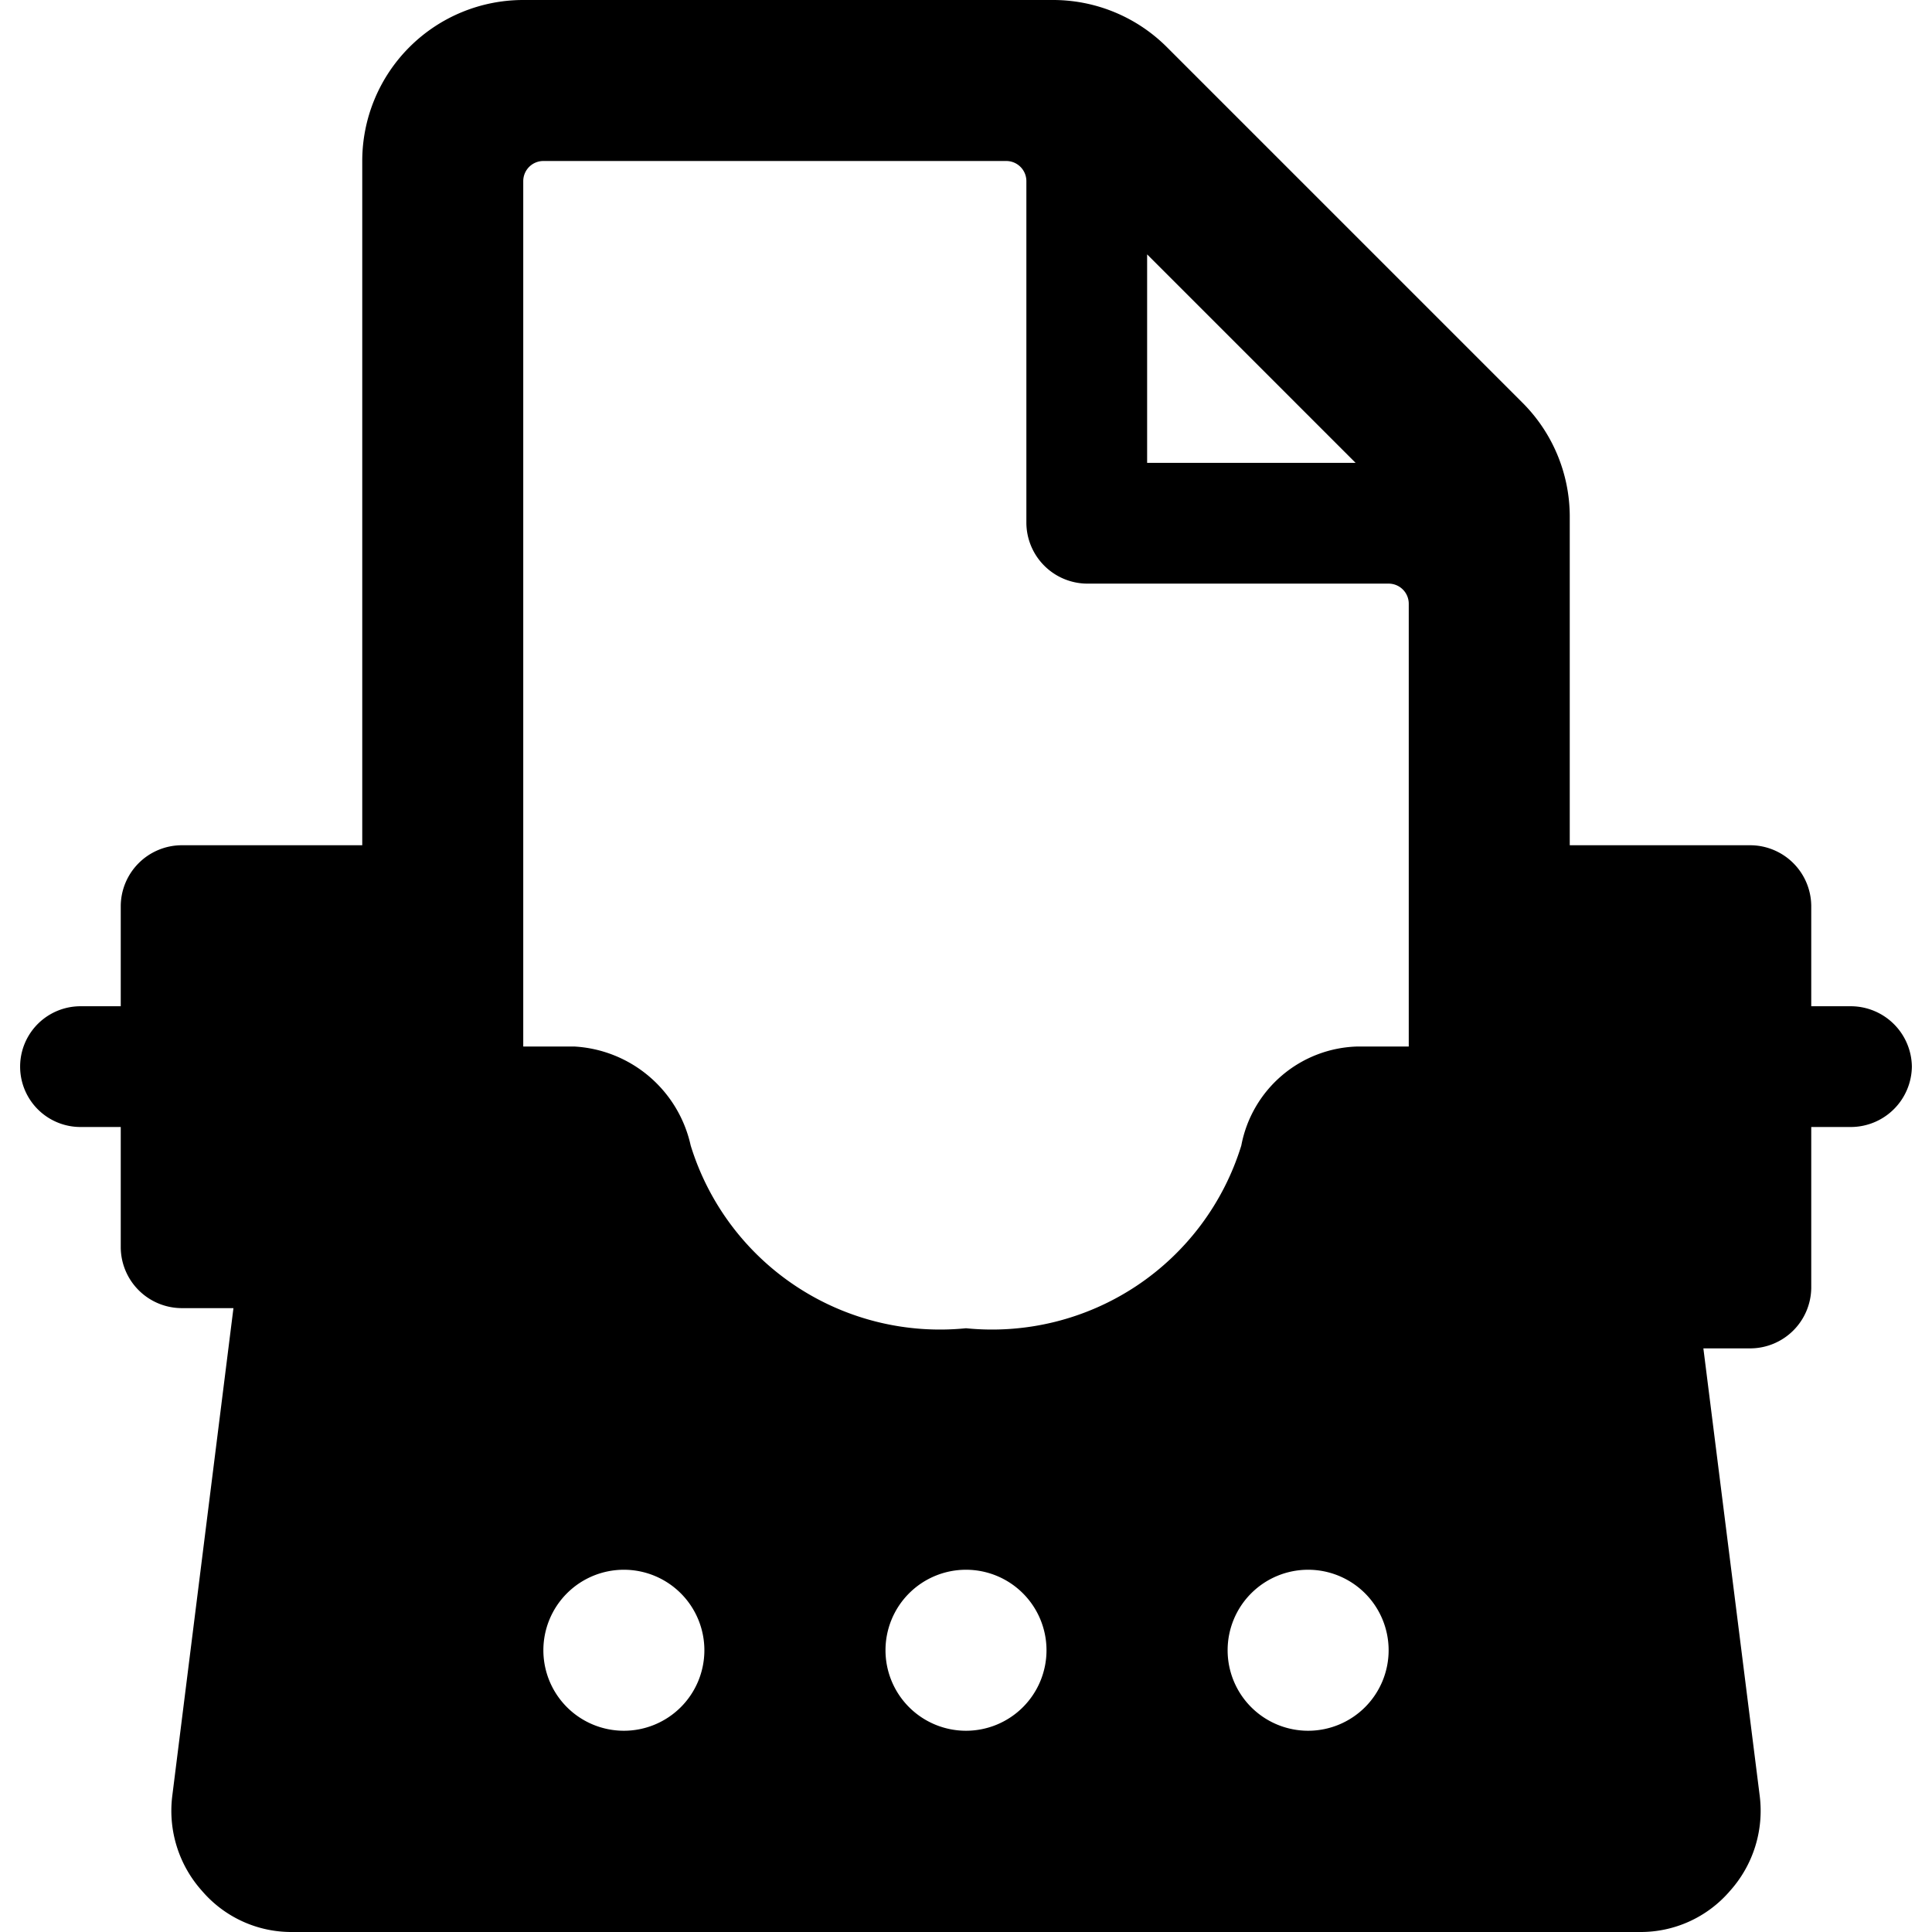 <svg xmlns="http://www.w3.org/2000/svg" viewBox="0 0 24 24" id="Content-Typing-Machine-1--Streamline-Ultimate"><desc>Content Typing Machine 1 Streamline Icon: https://streamlinehq.com</desc><path d="M23.75 13.25a0.76 0.76 0 0 0 -0.75 -0.75h-0.5v-1.25a0.76 0.76 0 0 0 -0.75 -0.75H19.5V6.41A2 2 0 0 0 18.91 5L14.5 0.59A2 2 0 0 0 13.09 0H6.5a2 2 0 0 0 -2 2v8.5H2.25a0.76 0.76 0 0 0 -0.75 0.75v1.25H1A0.75 0.75 0 0 0 1 14h0.5v1.5a0.76 0.76 0 0 0 0.75 0.75h0.65l-0.76 6.06a1.49 1.49 0 0 0 0.37 1.18 1.46 1.46 0 0 0 1.12 0.51h16.74a1.46 1.46 0 0 0 1.12 -0.51 1.49 1.49 0 0 0 0.37 -1.18l-0.7 -5.56h0.59a0.76 0.76 0 0 0 0.75 -0.75v-2h0.5a0.76 0.76 0 0 0 0.75 -0.75Zm-6.5 7.25a1 1 0 1 1 -1 -1 1 1 0 0 1 1 1Zm-4.25 0a1 1 0 1 1 -1 -1 1 1 0 0 1 1 1Zm-4.25 0a1 1 0 1 1 -1 -1 1 1 0 0 1 1 1Zm8.09 -14.75h-2.59V3.16ZM6.5 2.25A0.25 0.25 0 0 1 6.75 2h5.75a0.25 0.25 0 0 1 0.25 0.25V6.5a0.76 0.76 0 0 0 0.75 0.75h3.75a0.25 0.25 0 0 1 0.25 0.25V13h-0.63a1.51 1.51 0 0 0 -1.45 1.23A3.24 3.24 0 0 1 12 16.5a3.24 3.24 0 0 1 -3.42 -2.27A1.57 1.57 0 0 0 7.13 13H6.5Z" fill="#000000" stroke-width="1"></path></svg>